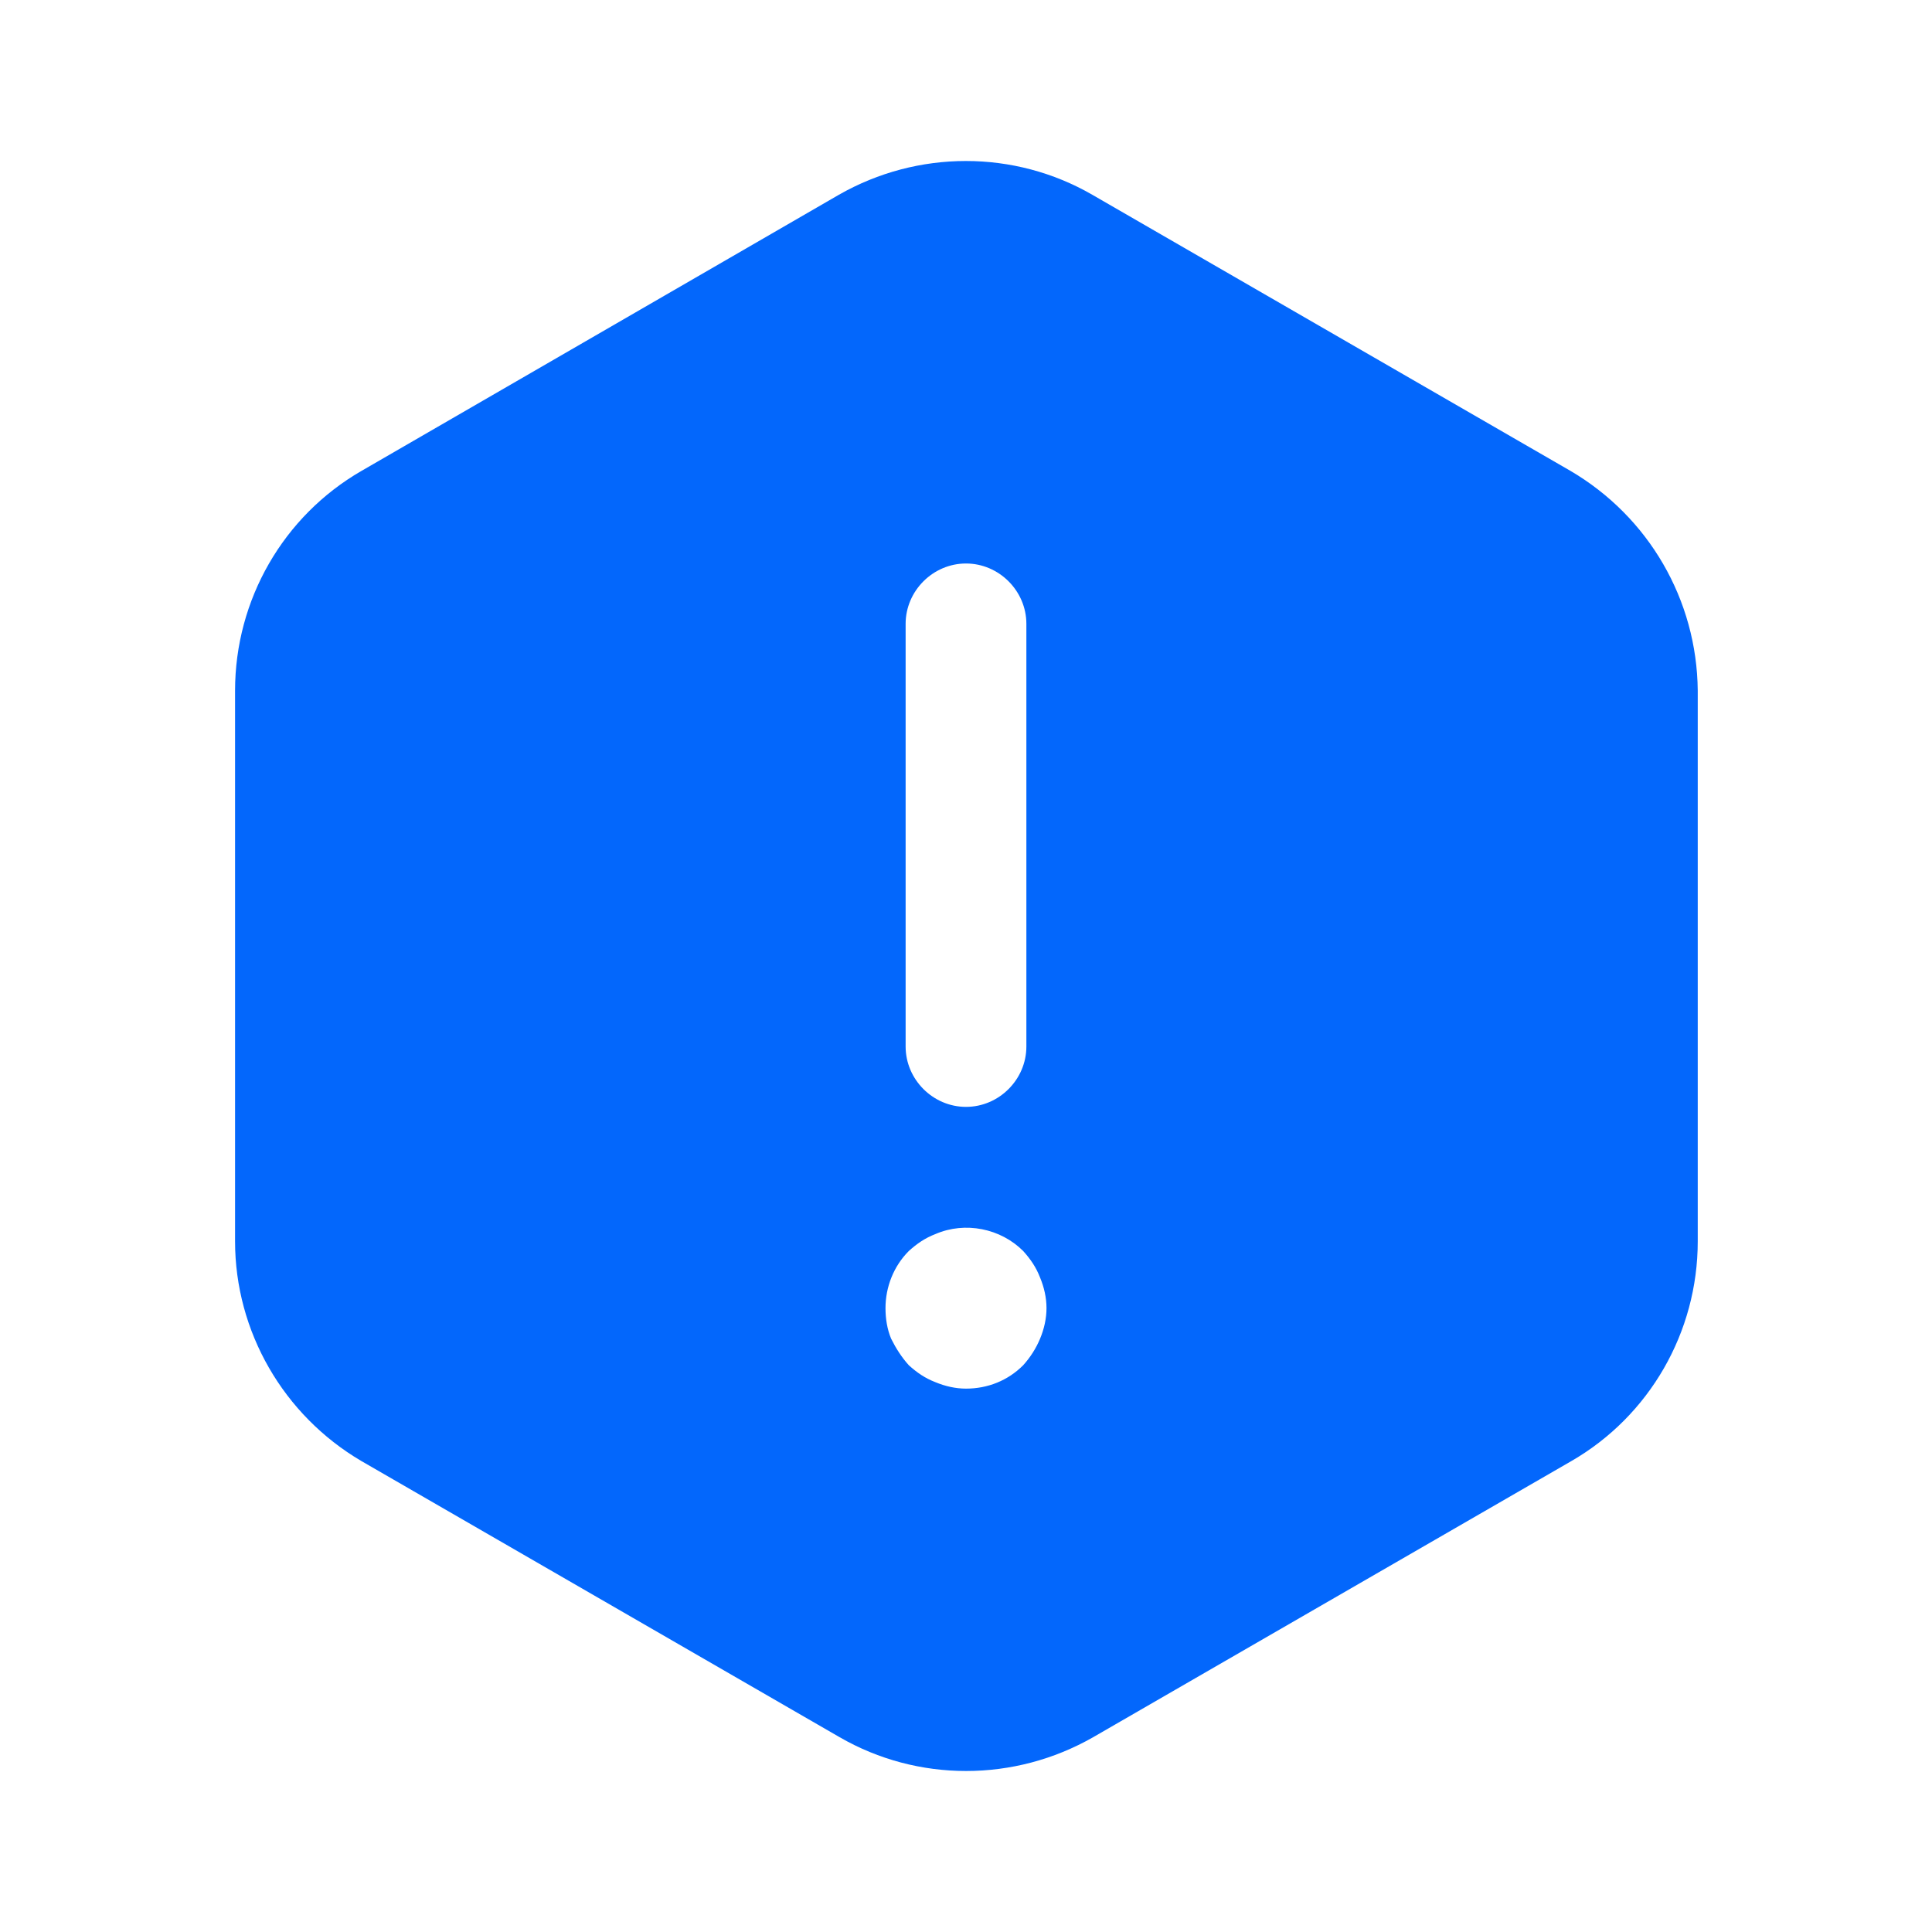 <svg width="36" height="36" viewBox="0 0 36 36" fill="none" xmlns="http://www.w3.org/2000/svg">
<path d="M29.265 8.775L20.355 3.63C18.9 2.79 17.1 2.79 15.63 3.63L6.735 8.775C5.28 9.615 4.38 11.175 4.38 12.87V23.13C4.38 24.81 5.28 26.37 6.735 27.225L15.645 32.37C17.1 33.21 18.9 33.21 20.37 32.37L29.28 27.225C30.735 26.385 31.635 24.825 31.635 23.13V12.87C31.62 11.175 30.72 9.63 29.265 8.775ZM16.875 11.625C16.875 11.01 17.385 10.5 18 10.5C18.615 10.5 19.125 11.01 19.125 11.625V19.5C19.125 20.115 18.615 20.625 18 20.625C17.385 20.625 16.875 20.115 16.875 19.5V11.625ZM19.38 24.945C19.305 25.125 19.2 25.29 19.065 25.44C18.78 25.725 18.405 25.875 18 25.875C17.805 25.875 17.61 25.83 17.43 25.755C17.235 25.68 17.085 25.575 16.935 25.44C16.8 25.29 16.695 25.125 16.605 24.945C16.53 24.765 16.5 24.57 16.5 24.375C16.5 23.985 16.65 23.595 16.935 23.31C17.085 23.175 17.235 23.07 17.43 22.995C17.985 22.755 18.645 22.89 19.065 23.31C19.2 23.46 19.305 23.61 19.38 23.805C19.455 23.985 19.5 24.18 19.5 24.375C19.5 24.57 19.455 24.765 19.38 24.945Z" fill="#0367FC"/>
</svg>
